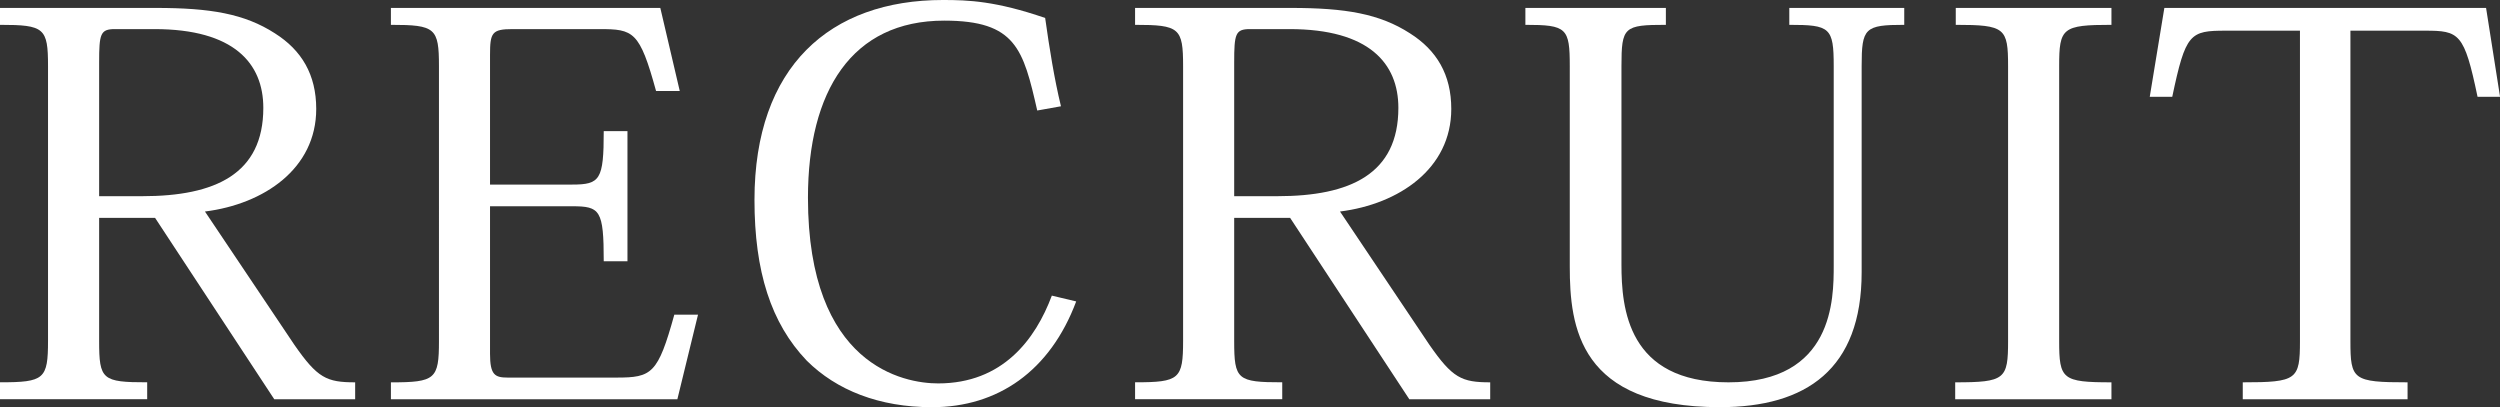 <?xml version="1.0" encoding="UTF-8"?>
<svg id="_レイヤー_2" data-name="レイヤー 2" xmlns="http://www.w3.org/2000/svg" viewBox="0 0 92.093 15">
  <rect x="0" y="0" width="92.093" height="15" fill="#333333" stroke="none"/>
  <g id="_レイヤー_1-2" data-name="レイヤー 1">
    <g>
      <path d="M5.735.292c2.016,0,3.271.214,4.391.935.985.623,1.523,1.52,1.523,2.786,0,2.201-1.926,3.506-4.099,3.779l3.293,4.909c.852,1.227,1.188,1.383,2.24,1.383v.623h-2.98l-4.391-6.682h-2.06v4.539c0,1.422.112,1.519,1.77,1.519v.623H0v-.623c1.636,0,1.769-.117,1.769-1.539V2.435c0-1.403-.133-1.52-1.769-1.52V.292h5.735ZM4.234,1.072c-.538,0-.582.175-.582,1.227v4.928h1.59c2.689,0,4.458-.818,4.458-3.253,0-1.637-1.075-2.902-4.01-2.902h-1.456Z" style="fill: #fff;"/>
      <path d="M24.952,14.708h-10.552v-.623c1.636,0,1.77-.117,1.77-1.519V2.435c0-1.403-.134-1.52-1.77-1.52V.292h9.924l.716,3.059h-.873c-.605-2.201-.829-2.279-2.084-2.279h-3.203c-.762,0-.829.136-.829.954v4.773h3.025c1.03,0,1.164-.175,1.164-1.968h.874v4.793h-.874c0-1.89-.134-2.026-1.164-2.026h-3.025v5.435c0,.779.18.876.65.876h4.011c1.299,0,1.524-.136,2.128-2.318h.873l-.761,3.117Z" style="fill: #fff;"/>
      <path d="M38.209,4.071c-.516-2.259-.784-3.311-3.427-3.311-3.404,0-5.019,2.591-5.019,6.526,0,6.195,3.541,6.838,4.795,6.838,2.375,0,3.584-1.617,4.189-3.234l.897.214c-.964,2.572-2.891,3.896-5.31,3.896-1.948,0-3.516-.623-4.615-1.714-1.321-1.383-1.926-3.292-1.926-5.922,0-4.909,2.778-7.364,6.945-7.364.94,0,1.948.039,3.763.662.156,1.11.336,2.24.582,3.253l-.874.156Z" style="fill: #fff;"/>
      <path d="M47.547.292c2.016,0,3.271.214,4.391.935.985.623,1.523,1.52,1.523,2.786,0,2.201-1.926,3.506-4.099,3.779l3.293,4.909c.852,1.227,1.188,1.383,2.24,1.383v.623h-2.98l-4.391-6.682h-2.06v4.539c0,1.422.112,1.519,1.77,1.519v.623h-5.421v-.623c1.636,0,1.769-.117,1.769-1.539V2.435c0-1.403-.133-1.52-1.769-1.52V.292h5.735ZM46.046,1.072c-.538,0-.582.175-.582,1.227v4.928h1.59c2.689,0,4.458-.818,4.458-3.253,0-1.637-1.075-2.902-4.01-2.902h-1.456Z" style="fill: #fff;"/>
      <path d="M59.73,9.74c0,1.617.224,4.344,3.942,4.344,3.877,0,3.877-3.078,3.877-4.305V2.435c0-1.422-.135-1.52-1.636-1.52V.292h4.234v.623c-1.456,0-1.569.117-1.569,1.52v7.597c0,3.565-2.038,4.967-5.219,4.967-5.196,0-5.533-2.961-5.533-5.182V2.435c0-1.403-.112-1.52-1.635-1.52V.292h5.175v.623c-1.547,0-1.636.078-1.636,1.52v7.305Z" style="fill: #fff;"/>
      <path d="M72.024,14.084c1.836,0,1.948-.117,1.948-1.519V2.435c0-1.403-.112-1.52-1.927-1.52V.292h5.735v.623c-1.814,0-1.926.117-1.926,1.52v10.13c0,1.403.112,1.519,1.926,1.519v.623h-5.756v-.623Z" style="fill: #fff;"/>
      <path d="M86.583,1.13v11.435c0,1.422.089,1.519,2.105,1.519v.623h-6.071v-.623c1.995,0,2.107-.097,2.107-1.519V1.13h-2.734c-1.321,0-1.478.097-1.97,2.435h-.829l.538-3.273h11.851l.515,3.273h-.829c-.492-2.357-.672-2.435-1.948-2.435h-2.732Z" style="fill: #fff;"/>
    </g>
  </g>
</svg>